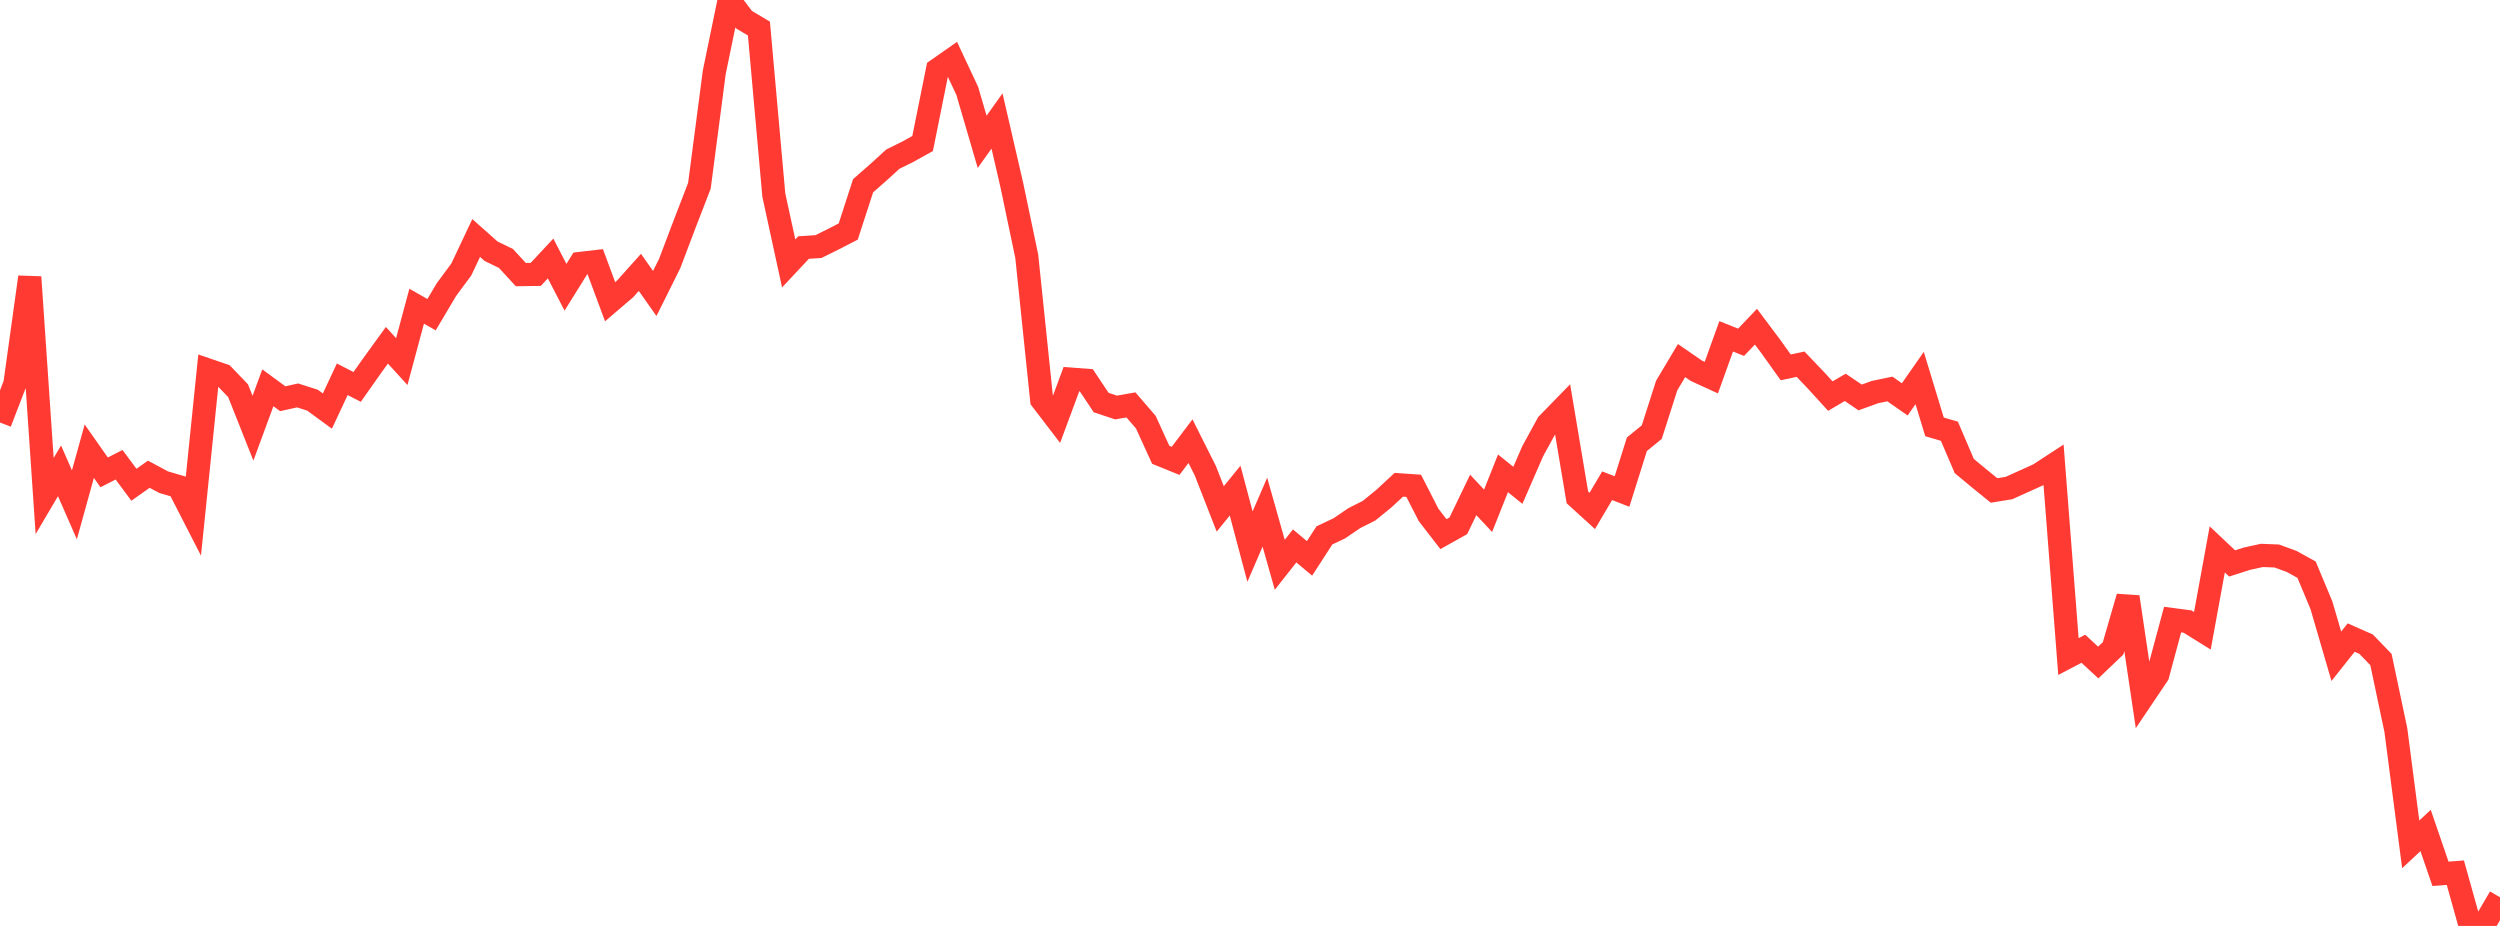 <?xml version="1.0" standalone="no"?>
<!DOCTYPE svg PUBLIC "-//W3C//DTD SVG 1.1//EN" "http://www.w3.org/Graphics/SVG/1.1/DTD/svg11.dtd">

<svg width="135" height="50" viewBox="0 0 135 50" preserveAspectRatio="none" 
  xmlns="http://www.w3.org/2000/svg"
  xmlns:xlink="http://www.w3.org/1999/xlink">


<polyline points="0.0, 22.816 0.804, 20.73 1.607, 14.962 2.411, 26.785 3.214, 25.424 4.018, 27.261 4.821, 24.363 5.625, 25.509 6.429, 25.096 7.232, 26.177 8.036, 25.608 8.839, 26.039 9.643, 26.274 10.446, 27.841 11.25, 19.987 12.054, 20.262 12.857, 21.098 13.661, 23.124 14.464, 20.941 15.268, 21.531 16.071, 21.353 16.875, 21.61 17.679, 22.198 18.482, 20.481 19.286, 20.894 20.089, 19.755 20.893, 18.645 21.696, 19.526 22.5, 16.535 23.304, 16.993 24.107, 15.639 24.911, 14.551 25.714, 12.852 26.518, 13.567 27.321, 13.956 28.125, 14.829 28.929, 14.818 29.732, 13.958 30.536, 15.512 31.339, 14.224 32.143, 14.13 32.946, 16.293 33.75, 15.606 34.554, 14.708 35.357, 15.849 36.161, 14.233 36.964, 12.115 37.768, 10.033 38.571, 3.899 39.375, 0.0 40.179, 1.064 40.982, 1.542 41.786, 10.534 42.589, 14.226 43.393, 13.367 44.196, 13.315 45.0, 12.917 45.804, 12.503 46.607, 10.031 47.411, 9.325 48.214, 8.593 49.018, 8.196 49.821, 7.75 50.625, 3.76 51.429, 3.198 52.232, 4.909 53.036, 7.659 53.839, 6.533 54.643, 10.016 55.446, 13.847 56.25, 21.589 57.054, 22.638 57.857, 20.474 58.661, 20.535 59.464, 21.739 60.268, 22.005 61.071, 21.865 61.875, 22.798 62.679, 24.56 63.482, 24.886 64.286, 23.823 65.089, 25.423 65.893, 27.481 66.696, 26.494 67.5, 29.516 68.304, 27.656 69.107, 30.499 69.911, 29.48 70.714, 30.153 71.518, 28.911 72.321, 28.531 73.125, 27.983 73.929, 27.577 74.732, 26.924 75.536, 26.178 76.339, 26.232 77.143, 27.804 77.946, 28.843 78.75, 28.394 79.554, 26.726 80.357, 27.582 81.161, 25.56 81.964, 26.207 82.768, 24.361 83.571, 22.893 84.375, 22.068 85.179, 26.859 85.982, 27.59 86.786, 26.23 87.589, 26.541 88.393, 23.989 89.196, 23.334 90.0, 20.821 90.804, 19.471 91.607, 20.024 92.411, 20.393 93.214, 18.162 94.018, 18.483 94.821, 17.64 95.625, 18.712 96.429, 19.838 97.232, 19.667 98.036, 20.51 98.839, 21.389 99.643, 20.917 100.446, 21.462 101.25, 21.172 102.054, 21.005 102.857, 21.566 103.661, 20.413 104.464, 23.052 105.268, 23.287 106.071, 25.166 106.875, 25.832 107.679, 26.485 108.482, 26.355 109.286, 25.992 110.089, 25.628 110.893, 25.105 111.696, 35.454 112.5, 35.032 113.304, 35.776 114.107, 35.01 114.911, 32.235 115.714, 37.635 116.518, 36.44 117.321, 33.458 118.125, 33.563 118.929, 34.062 119.732, 29.668 120.536, 30.426 121.339, 30.168 122.143, 29.992 122.946, 30.024 123.75, 30.318 124.554, 30.762 125.357, 32.683 126.161, 35.439 126.964, 34.429 127.768, 34.784 128.571, 35.615 129.375, 39.418 130.179, 45.596 130.982, 44.845 131.786, 47.186 132.589, 47.126 133.393, 50.0 134.196, 49.83 135.0, 48.454" fill="none" stroke="#ff3a33" stroke-width="1.25"/>

</svg>